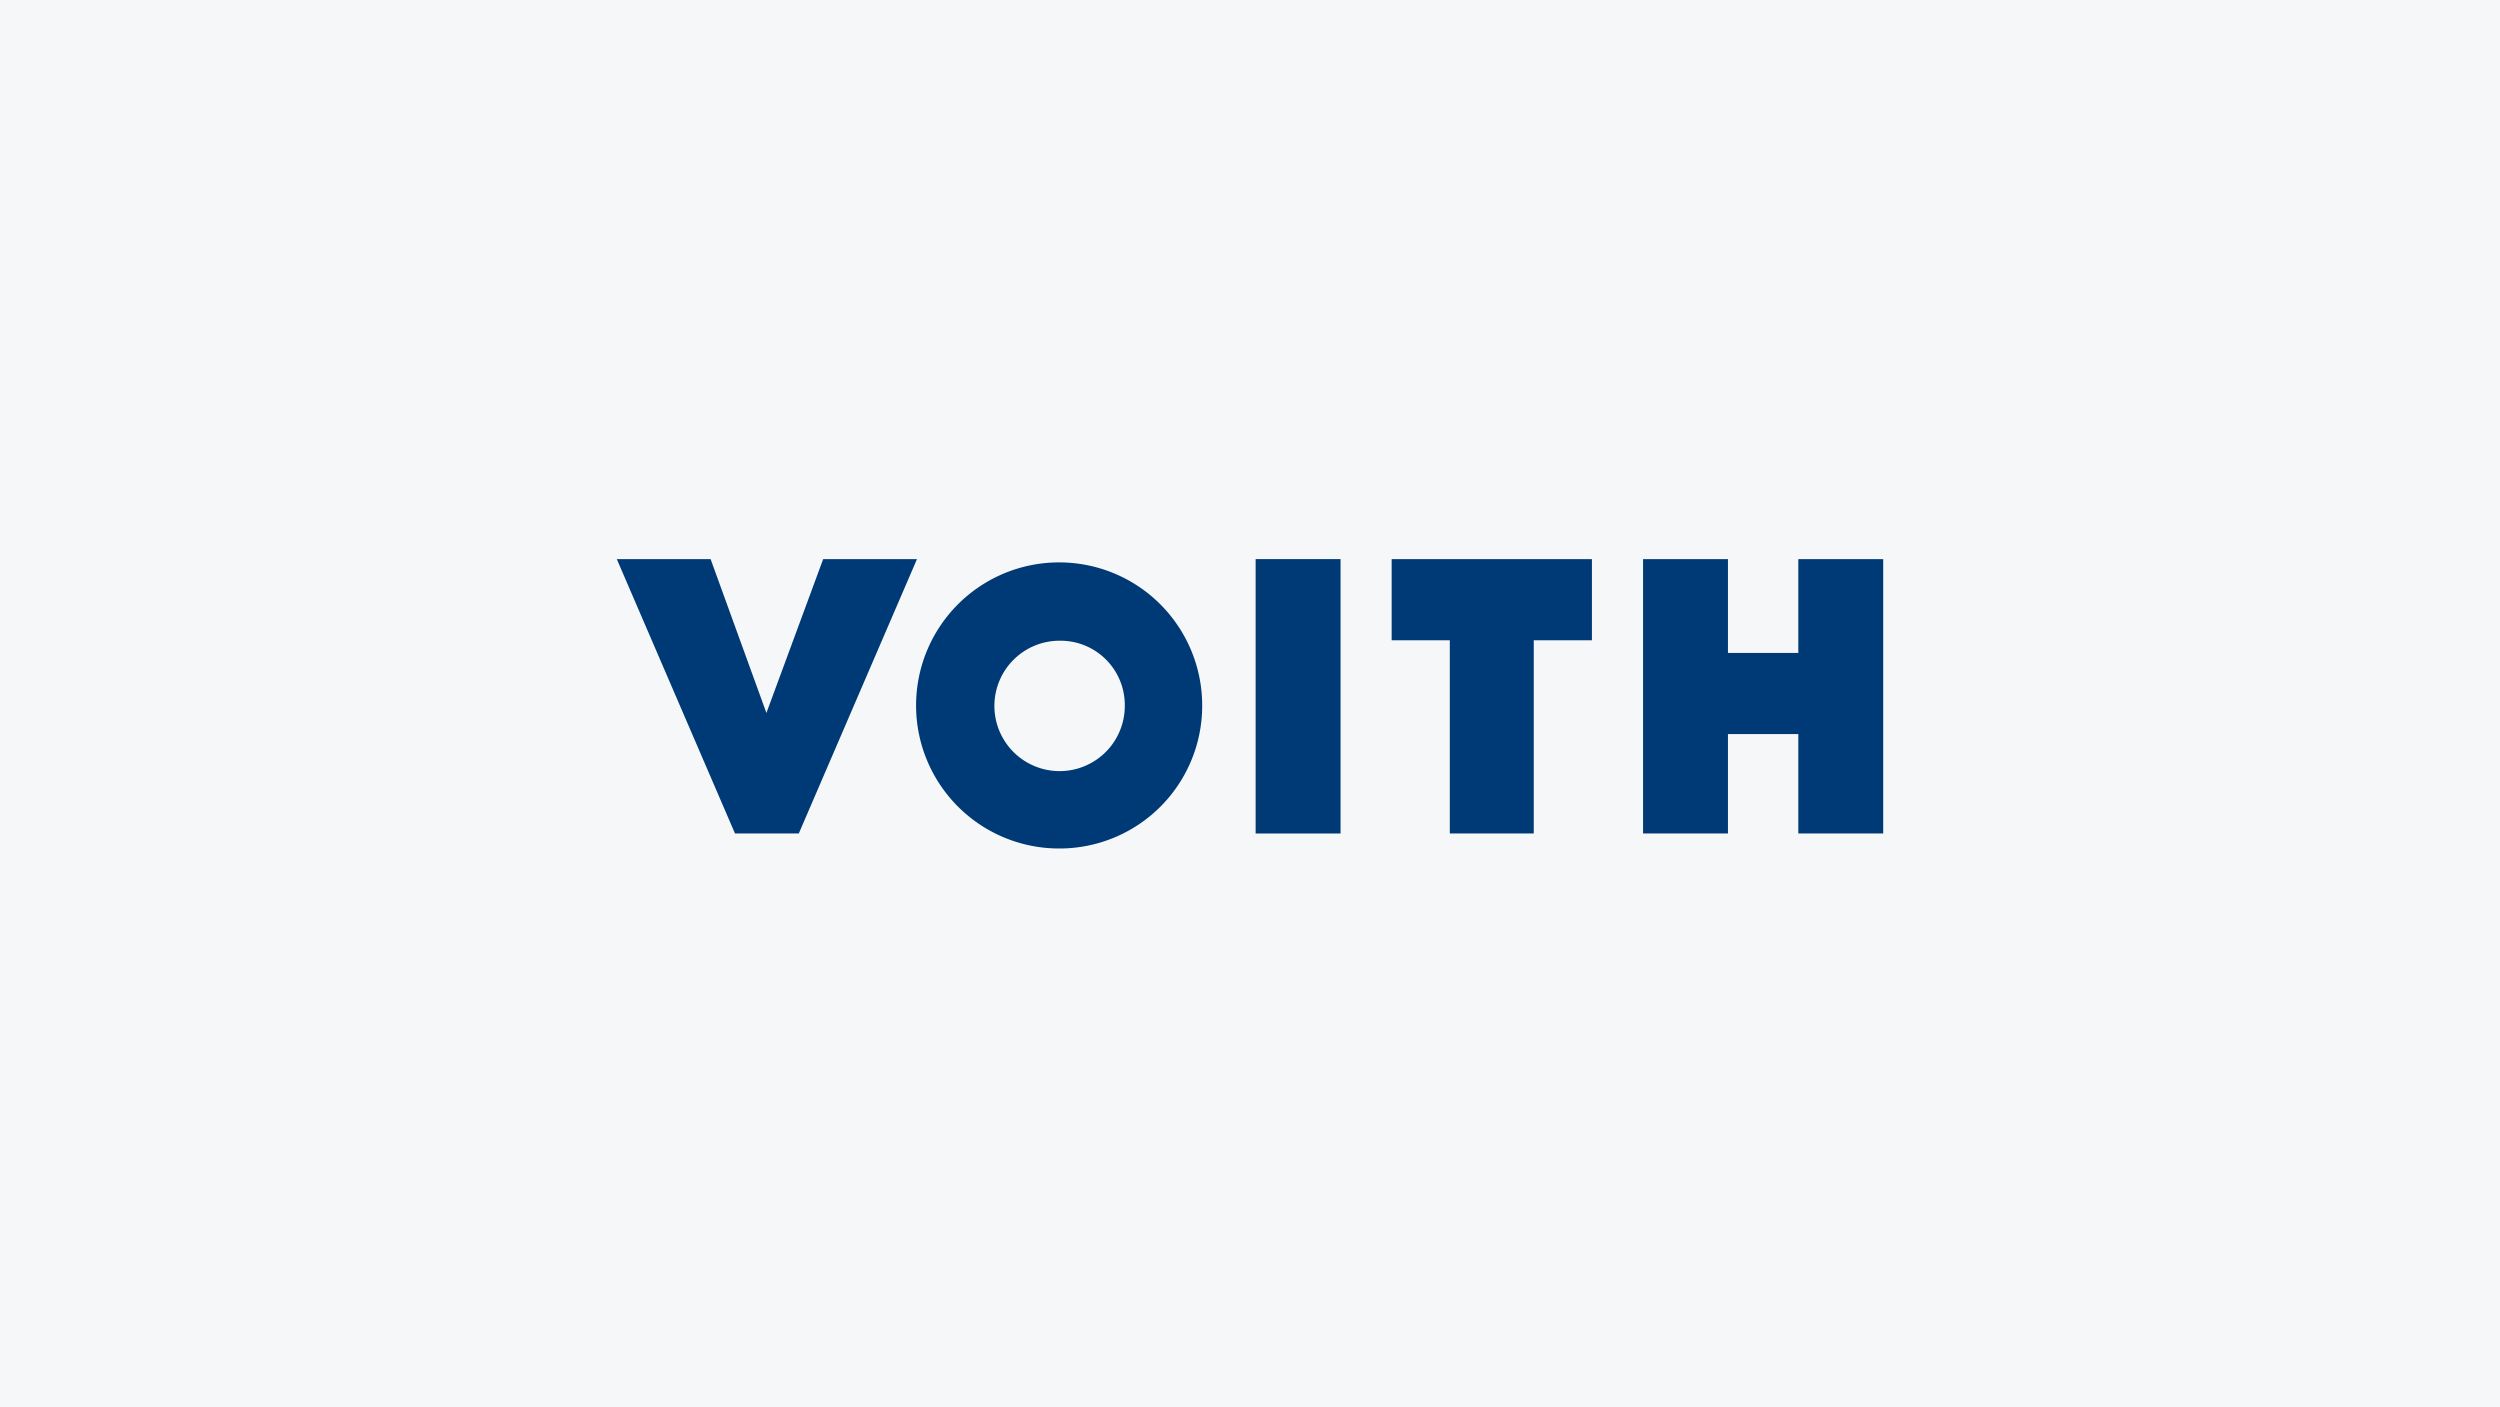 <svg id="LOGO-VOITH-EBERLE" xmlns="http://www.w3.org/2000/svg" xmlns:xlink="http://www.w3.org/1999/xlink" width="275.383" height="155" viewBox="0 0 275.383 155">
  <defs>
    <clipPath id="clip-path">
      <rect id="Rechteck_249" data-name="Rechteck 249" width="139.5" height="31.878" transform="translate(67.942 61.587)"/>
    </clipPath>
  </defs>
  <rect id="Rechteck_248" data-name="Rechteck 248" width="275.383" height="155" fill="#f6f7f8"/>
  <path id="Pfad_1815" data-name="Pfad 1815" d="M90.675,61.587,84.423,78.533,78.275,61.587H67.942l13.02,30.225h7.027l13.02-30.225Z" fill="#003a76"/>
  <path id="Pfad_1816" data-name="Pfad 1816" d="M142.962,61.587h-4.65V91.812h9.352V61.587Z" fill="#003a76"/>
  <path id="Pfad_1817" data-name="Pfad 1817" d="M153.295,61.587v8.938H159.7V91.812h9.248V70.525h6.407V61.587Z" fill="#003a76"/>
  <path id="Pfad_1818" data-name="Pfad 1818" d="M198.09,61.587V71.92h-7.75V61.587h-9.352V91.812h9.352V80.858h7.75V91.812h9.352V61.587Z" fill="#003a76"/>
  <g id="Gruppe_1736" data-name="Gruppe 1736">
    <g id="Gruppe_1735" data-name="Gruppe 1735">
      <g id="Gruppe_1734" data-name="Gruppe 1734" clip-path="url(#clip-path)">
        <path id="Pfad_1819" data-name="Pfad 1819" d="M123.9,77.707a7.182,7.182,0,1,1-7.13-7.13,7.079,7.079,0,0,1,7.13,7.13m8.525,0a15.758,15.758,0,1,0-15.758,15.758,15.722,15.722,0,0,0,15.758-15.758" fill="#003a76"/>
      </g>
    </g>
  </g>
</svg>

